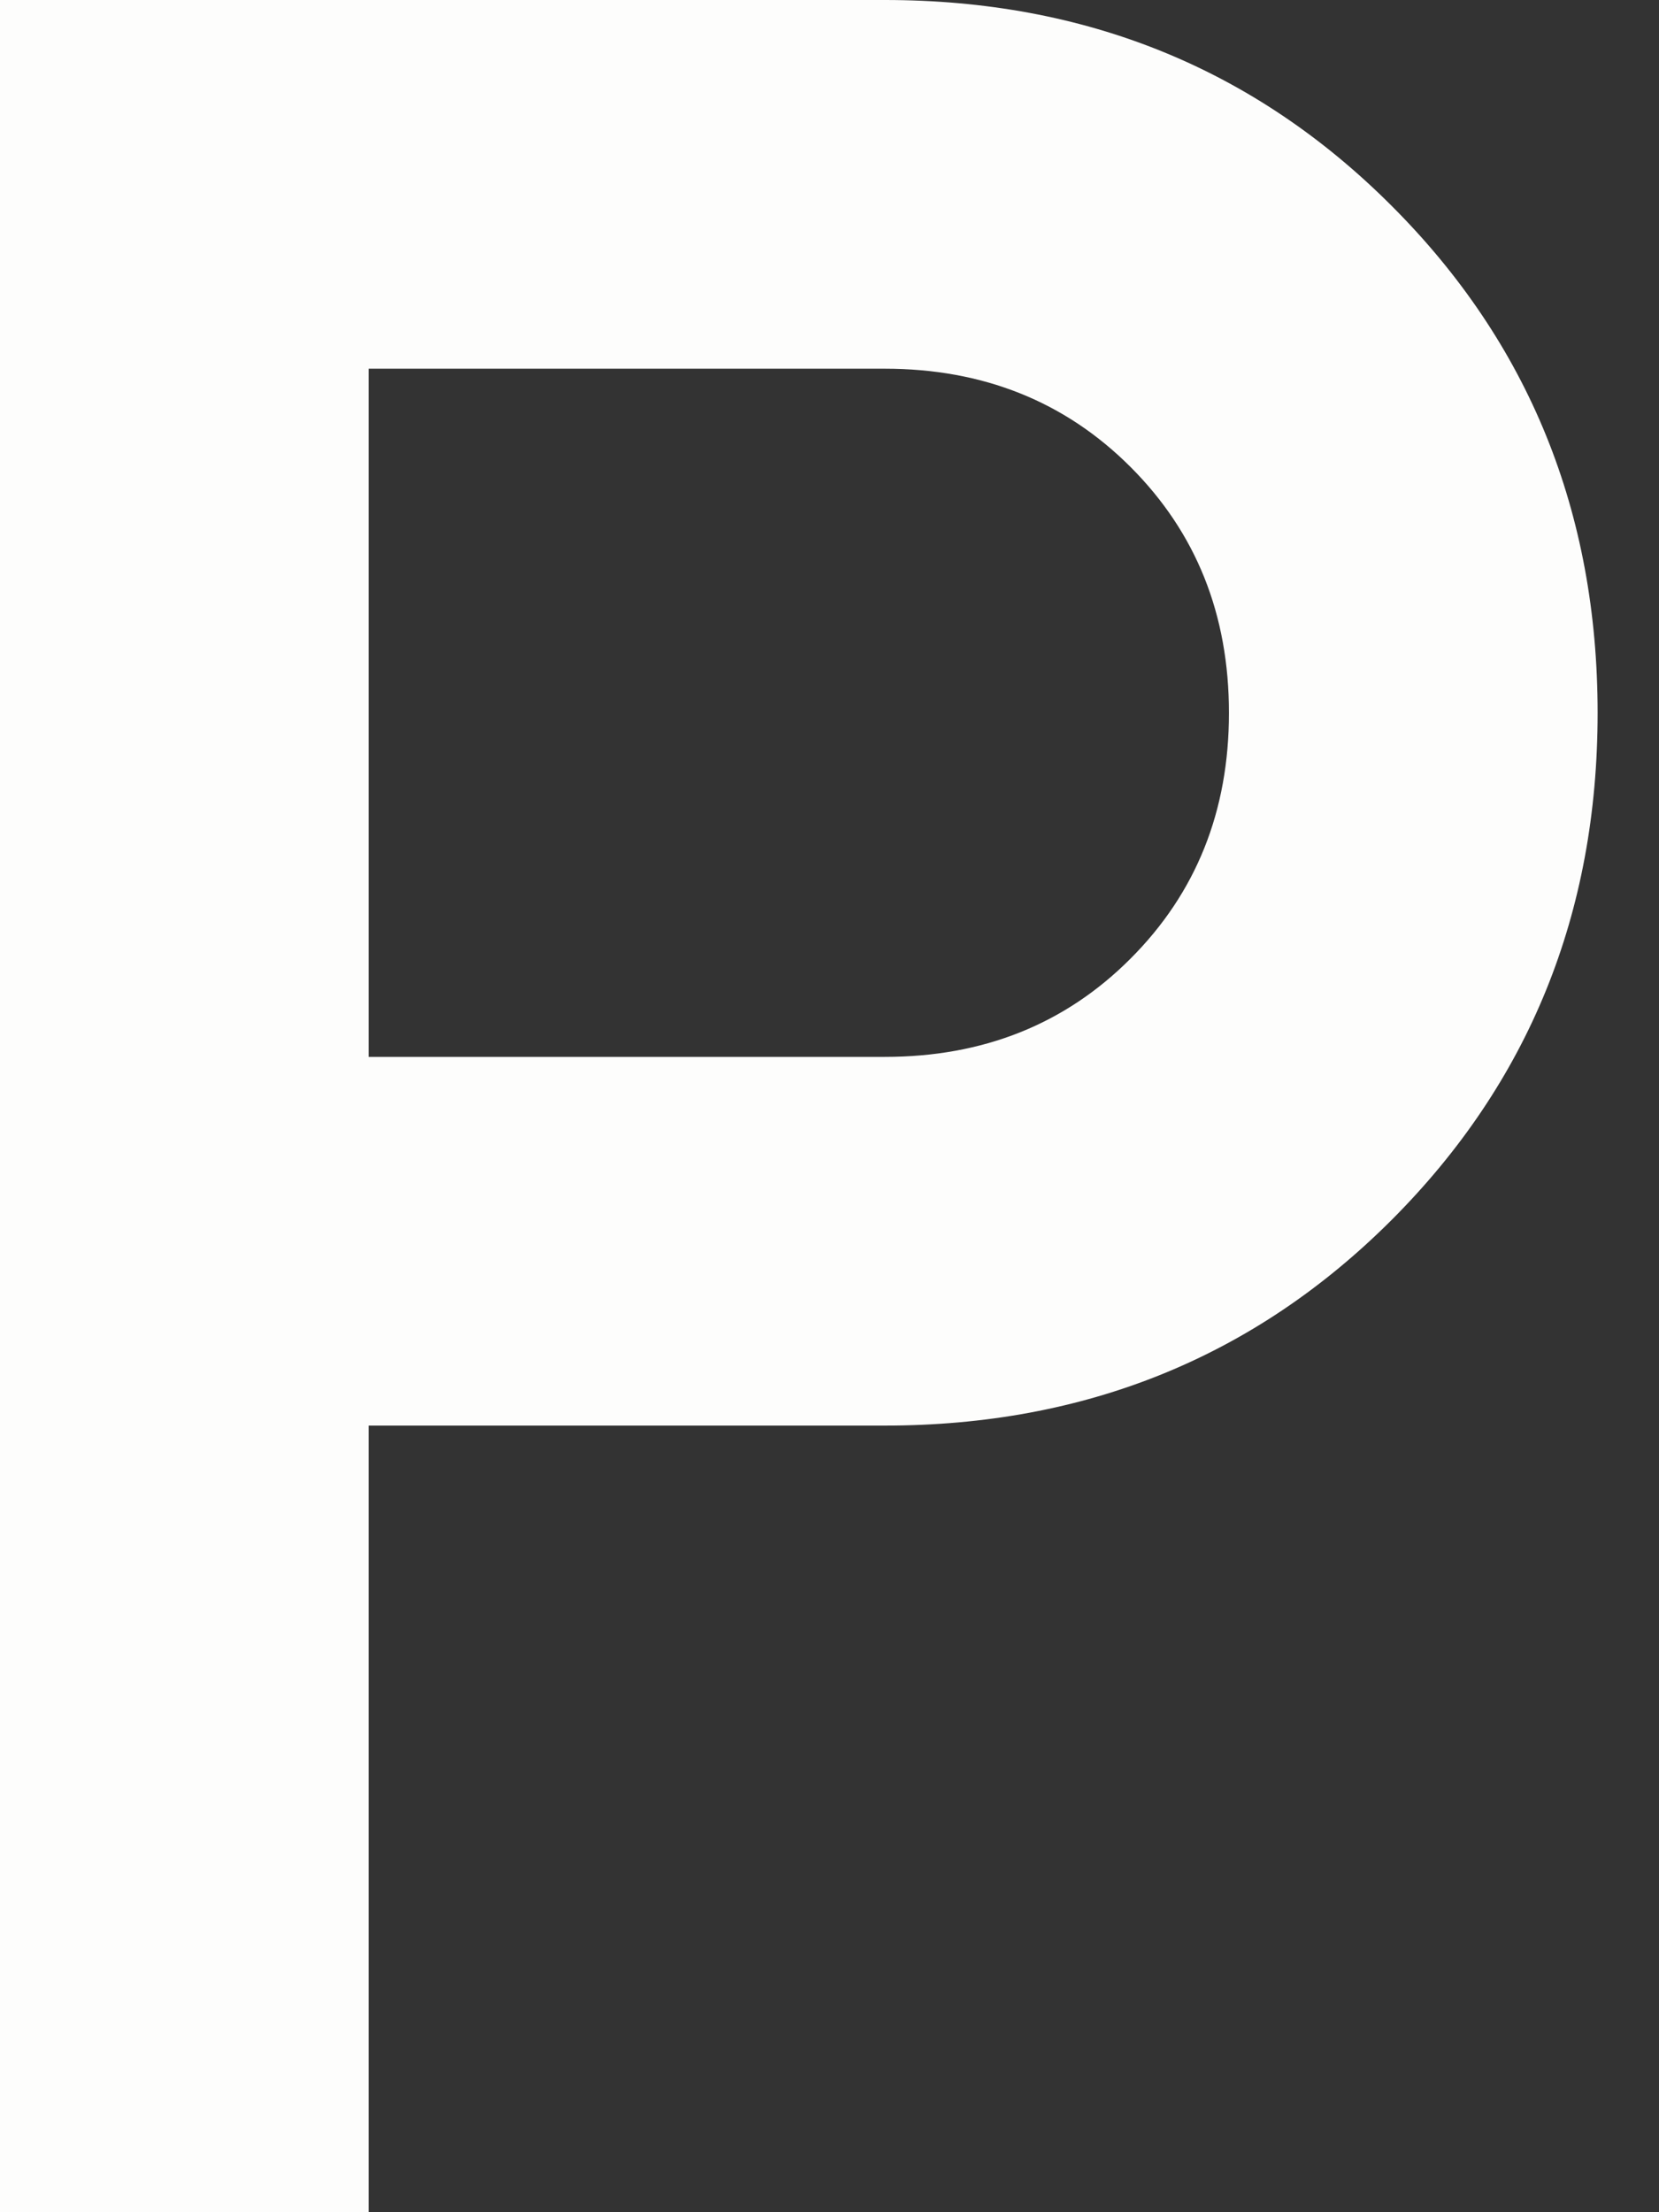 <svg width="9" height="12" viewBox="0 0 9 12" fill="none" xmlns="http://www.w3.org/2000/svg">
<rect x="0" y="0" width="9" height="12" fill="#333333" stroke="none"/>
<path d="M0 12V0H4.8C5.889 0 6.806 0.372 7.55 1.117C8.294 1.861 8.667 2.778 8.667 3.867C8.667 4.956 8.294 5.872 7.55 6.617C6.806 7.361 5.889 7.733 4.8 7.733H2V12H0ZM2 5.733H4.8C5.333 5.733 5.778 5.556 6.133 5.2C6.489 4.844 6.667 4.4 6.667 3.867C6.667 3.333 6.489 2.889 6.133 2.533C5.778 2.178 5.333 2 4.8 2H2V5.733Z" fill="#FDFDFC"/>
</svg>
